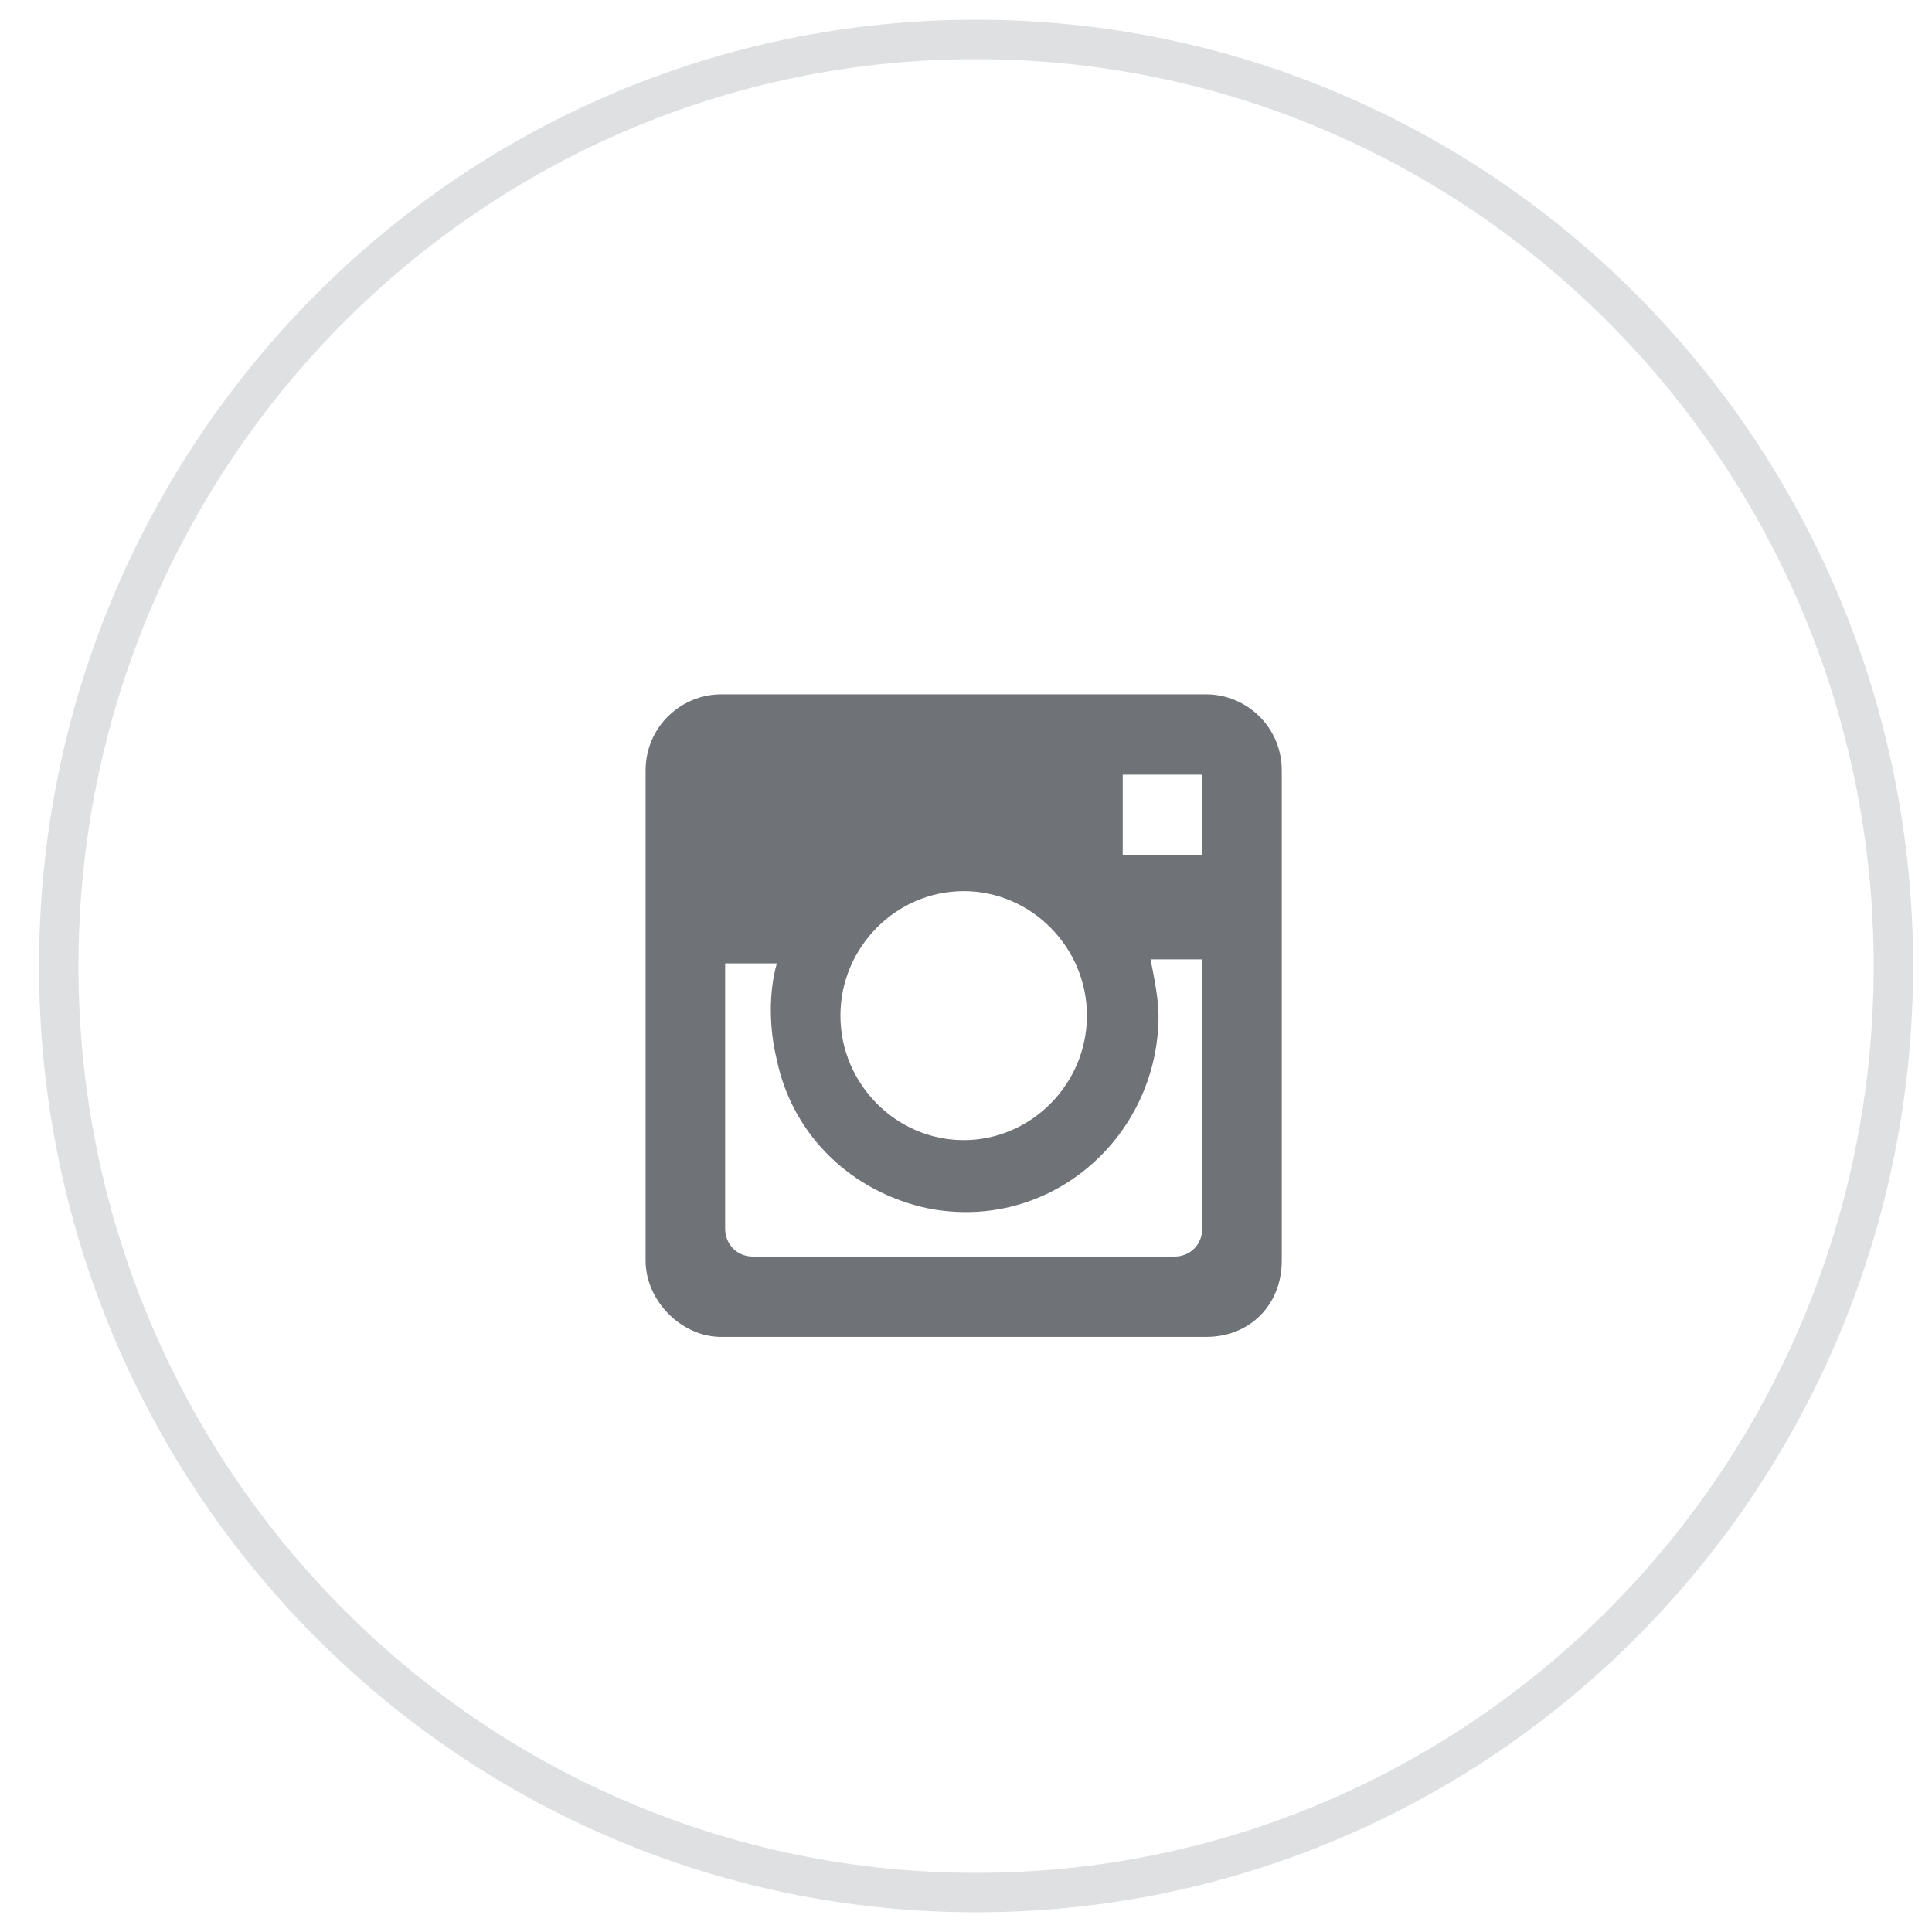 <svg xmlns="http://www.w3.org/2000/svg" width="49" height="49" viewBox="0 0 49 49">
  <g fill="none" fill-rule="evenodd" transform="translate(1 1)">
    <path stroke="#94989E" d="M46.531,23.5 C46.531,36.479 36.115,47 23.265,47 C10.416,47 0,36.479 0,23.5 C0,10.521 10.416,0 23.265,0 C36.115,0 46.531,10.521 46.531,23.5 Z" transform="translate(.49)" opacity=".3"/>
    <path fill="#6F7276" d="M14.408,0.531 L2.105,0.531 C1.097,0.531 0.189,1.345 0.189,2.466 L0.189,14.893 C0.189,15.911 1.097,16.828 2.105,16.828 L14.408,16.828 C15.517,16.828 16.324,16.013 16.324,14.893 L16.324,2.466 C16.324,1.345 15.416,0.531 14.408,0.531 L14.408,0.531 Z M8.256,5.522 C9.971,5.522 11.382,6.948 11.382,8.679 C11.382,10.411 9.971,11.837 8.256,11.837 C6.542,11.837 5.13,10.411 5.13,8.679 C5.13,6.948 6.542,5.522 8.256,5.522 L8.256,5.522 Z M14.307,14.078 C14.307,14.485 14.004,14.791 13.601,14.791 L2.912,14.791 C2.508,14.791 2.206,14.485 2.206,14.078 L2.206,7.355 L3.517,7.355 C3.315,8.068 3.315,8.985 3.517,9.8 C3.92,11.735 5.433,13.161 7.349,13.568 C10.475,14.18 13.198,11.735 13.198,8.679 C13.198,8.272 13.097,7.762 12.996,7.253 L14.307,7.253 L14.307,14.078 L14.307,14.078 Z M14.307,4.605 L12.29,4.605 L12.29,2.568 L14.307,2.568 L14.307,4.605 L14.307,4.605 Z" transform="translate(15.185 16.079)"/>
  </g>
</svg>
